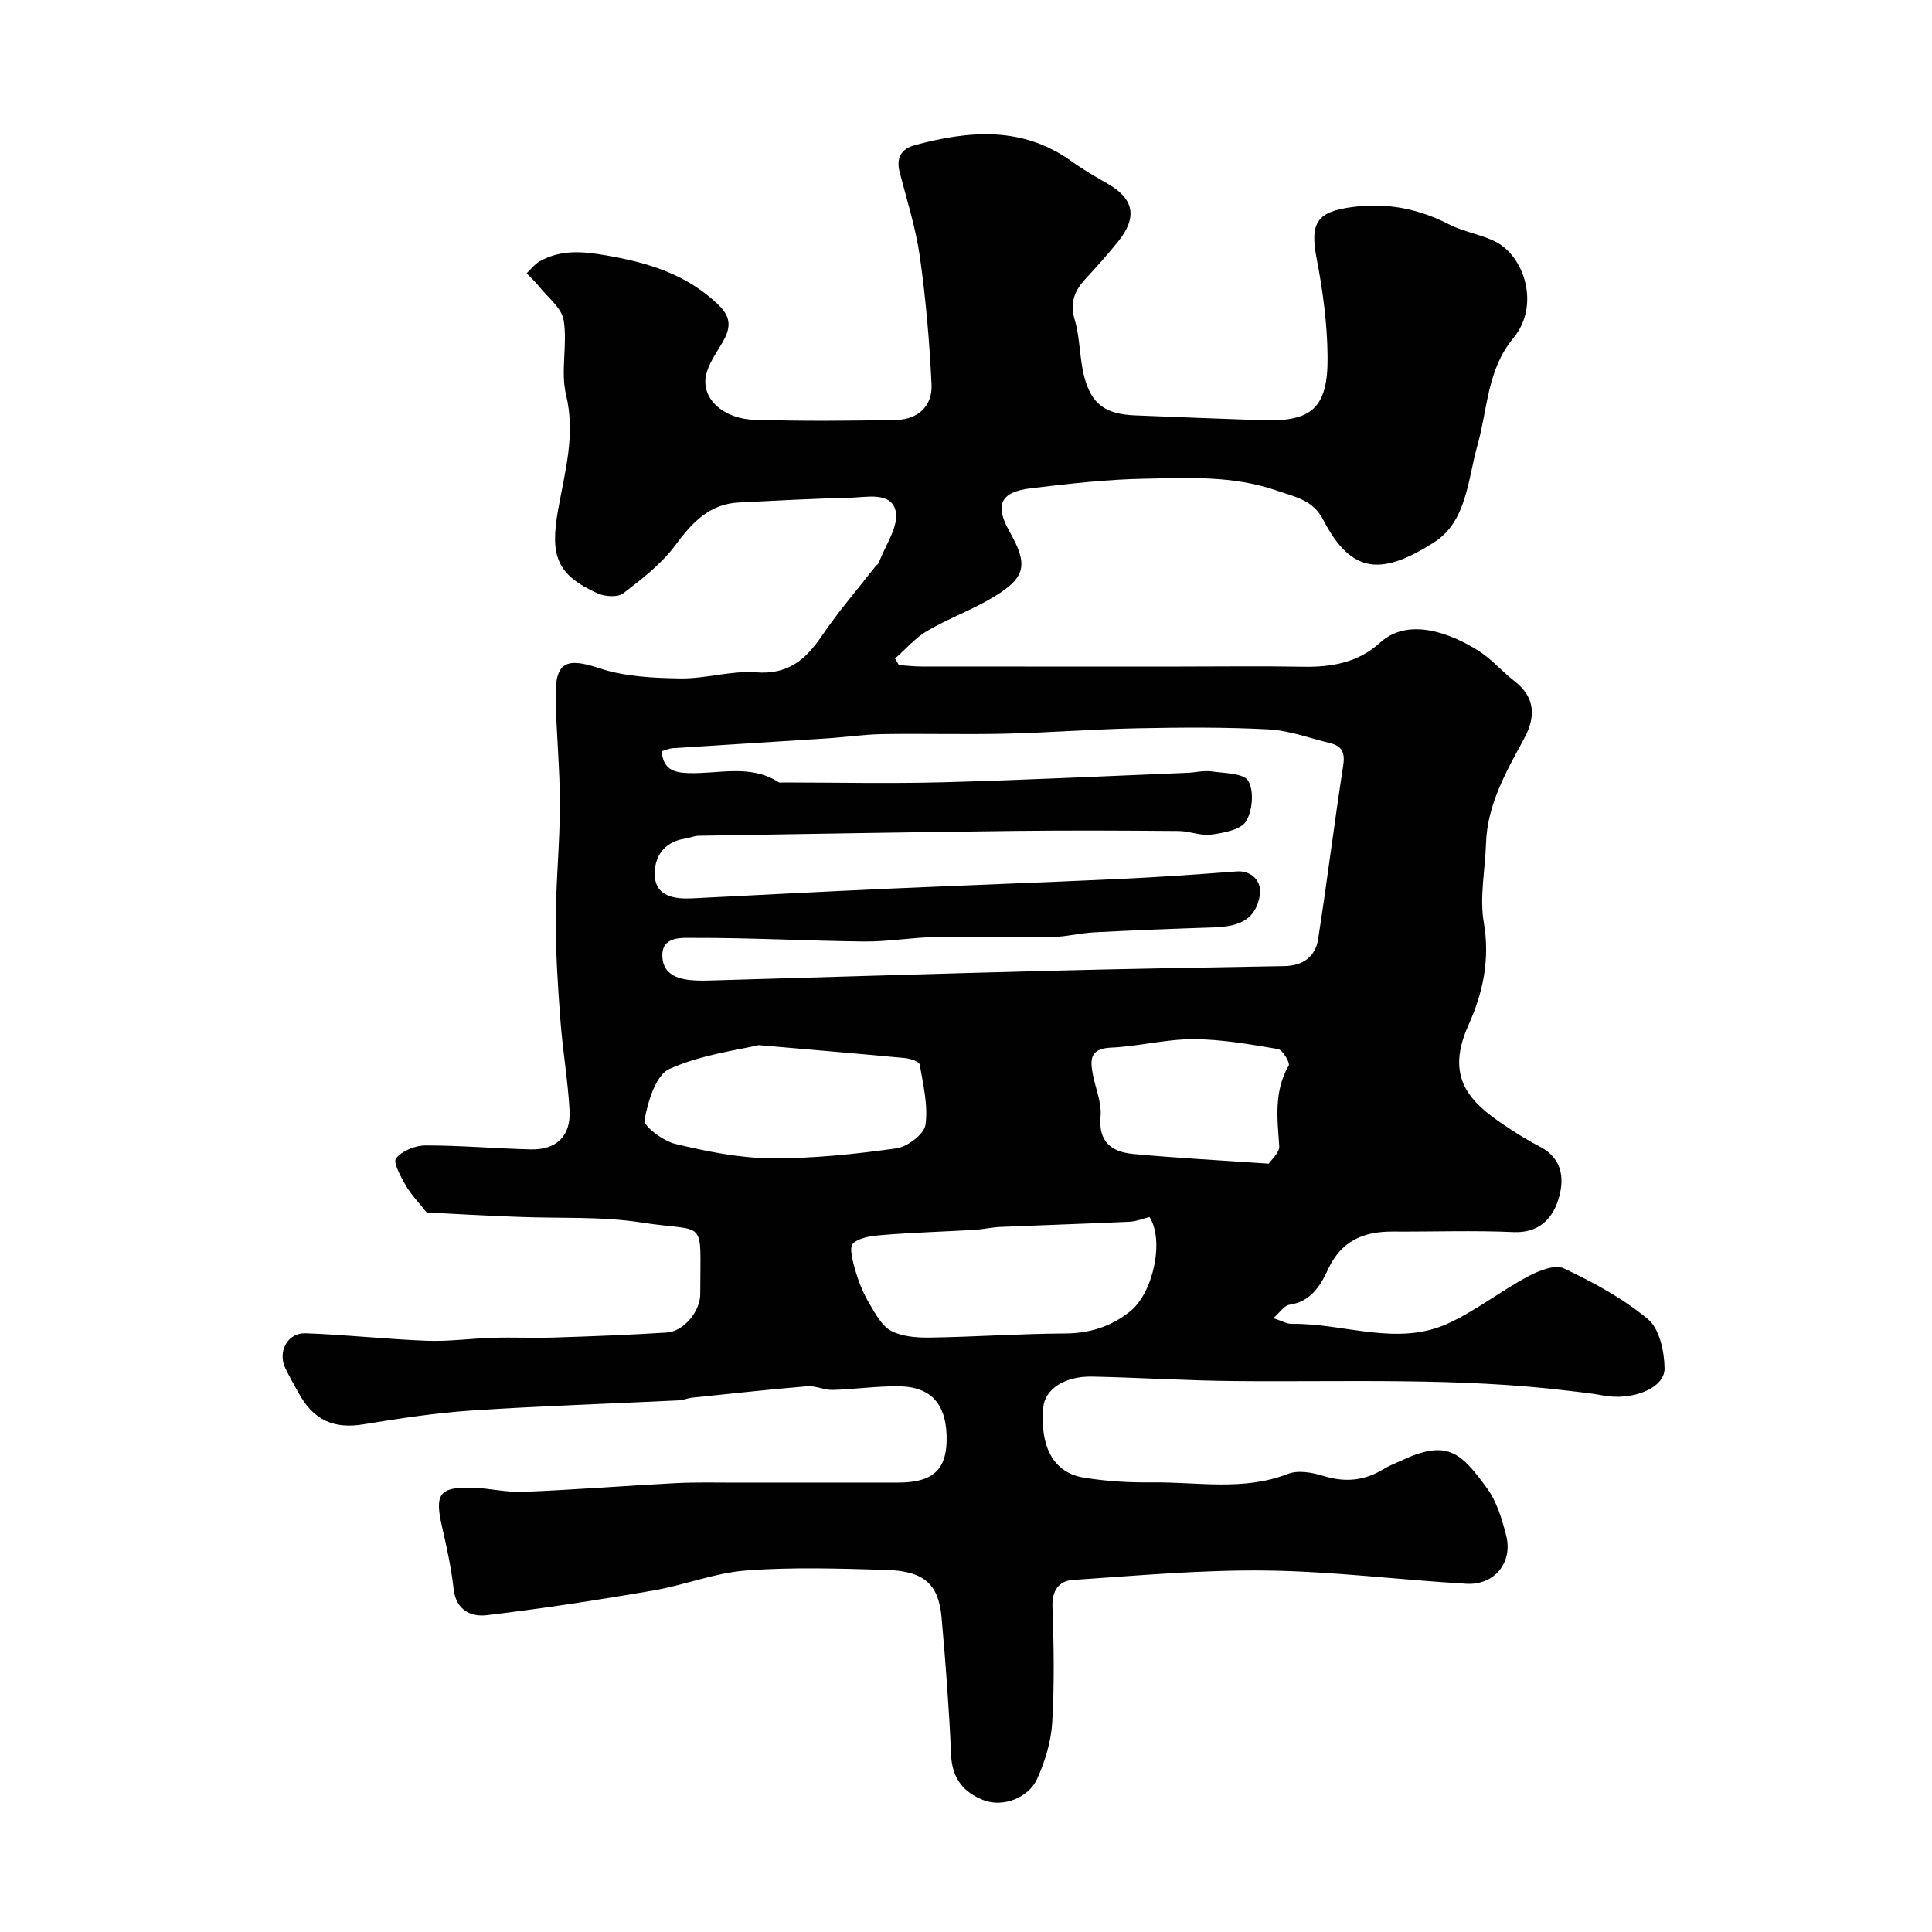 <svg enable-background="new 0 0 400 400" viewBox="0 0 400 400" xmlns="http://www.w3.org/2000/svg"><path d="m88.33 251.02c-1.67-2.11-3.25-3.73-4.34-5.62-1.02-1.77-2.65-4.77-1.99-5.59 1.25-1.55 3.96-2.65 6.06-2.66 7.26-.01 14.52.64 21.78.82 5.38.13 8.38-2.76 8.08-8.12-.35-6.21-1.43-12.38-1.89-18.58-.52-6.92-.98-13.86-.96-20.79.02-7.93.84-15.86.85-23.79.01-7.43-.74-14.86-.88-22.29-.14-7.41 2.23-8.33 9.06-6.05 5.24 1.75 11.13 2.02 16.74 2.11 5.22.09 10.51-1.65 15.66-1.26 6.65.51 10.31-2.61 13.69-7.6 3.39-5 7.37-9.61 11.1-14.38.2-.26.57-.44.67-.73 1.31-3.59 4.2-7.57 3.47-10.71-.95-4.07-6.1-2.8-9.61-2.72-7.6.17-15.2.59-22.8.97-6.16.3-9.71 4.14-13.19 8.84-2.87 3.88-6.9 6.99-10.78 9.96-1.14.88-3.8.7-5.31.02-8.52-3.83-9.87-7.82-8.2-17.25 1.38-7.81 3.66-15.54 1.66-23.84-1.19-4.9.33-10.42-.5-15.47-.42-2.57-3.32-4.74-5.15-7.05-.76-.95-1.68-1.78-2.52-2.66.88-.83 1.65-1.87 2.68-2.46 4.38-2.49 8.9-2.09 13.76-1.25 8.72 1.5 16.75 3.92 23.32 10.29 2.81 2.72 2.4 4.99.73 7.84-1.3 2.23-2.95 4.49-3.39 6.93-.85 4.69 3.68 8.81 10.13 8.99 9.82.28 19.67.24 29.49 0 4.35-.11 7.33-2.95 7.12-7.28-.42-8.85-1.18-17.71-2.42-26.48-.84-5.91-2.67-11.68-4.18-17.48-.78-3.01.32-4.88 3.17-5.64 11.23-3.02 22.26-3.96 32.46 3.38 2.37 1.71 4.93 3.18 7.47 4.64 5.4 3.1 6.16 6.89 2.16 11.9-2.16 2.7-4.48 5.27-6.82 7.81-2.28 2.47-3.24 4.94-2.19 8.48 1.1 3.73.97 7.81 1.92 11.59 1.47 5.81 4.41 7.91 10.5 8.16 8.76.36 17.53.69 26.3 1 10.36.37 13.72-2.5 13.62-13.15-.06-6.84-.99-13.75-2.29-20.48-1.4-7.3.19-9.53 7.3-10.49 7.26-.98 13.77.3 20.18 3.59 2.96 1.52 6.43 2.03 9.43 3.49 6.2 3.03 9.4 13.34 3.87 19.99-5.49 6.61-5.33 14.73-7.47 22.28-2.01 7.11-2.2 15.76-9.01 20.08-10.54 6.68-16.94 6.83-22.88-4.64-2.15-4.15-5.54-4.68-9.61-6.09-9.14-3.16-18.26-2.64-27.42-2.47-7.87.14-15.75 1.05-23.59 1.99-6.27.75-7.45 3.48-4.38 8.91 3.88 6.86 3.47 9.47-3.11 13.49-4.43 2.71-9.41 4.48-13.9 7.11-2.49 1.46-4.46 3.79-6.67 5.73.26.45.53.91.79 1.36 1.55.1 3.1.29 4.66.29 17.83.02 35.66.01 53.49.01 8.52 0 17.04-.12 25.56.04 5.93.11 11.41-.87 15.93-5 5.8-5.29 14.51-1.99 20.28 1.64 2.76 1.73 4.95 4.33 7.55 6.35 4.34 3.38 4.39 7.42 2.01 11.83-3.71 6.88-7.66 13.65-7.92 21.8-.17 5.45-1.36 11.06-.46 16.31 1.32 7.69-.15 14.55-3.21 21.36-5.23 11.66 1.27 16.61 9.01 21.65 1.91 1.24 3.88 2.41 5.9 3.47 4.8 2.52 5.01 6.98 3.69 11.06-1.28 3.93-4.1 6.81-9.24 6.58-8.32-.37-16.66-.06-24.99-.11-6.08-.04-10.73 1.96-13.43 7.88-1.55 3.39-3.59 6.64-7.99 7.28-1.03.15-1.88 1.52-3.32 2.77 1.75.56 2.8 1.2 3.84 1.18 10.87-.17 21.88 4.83 32.56-.18 5.7-2.67 10.76-6.65 16.33-9.64 2.22-1.19 5.6-2.53 7.44-1.66 6.12 2.9 12.26 6.21 17.42 10.53 2.38 2 3.38 6.68 3.42 10.17.04 4.18-6.81 6.76-12.79 5.6-2.24-.44-4.53-.65-6.8-.93-23.12-2.84-46.34-1.82-69.54-2.05-9.77-.09-19.53-.71-29.3-.92-5.76-.13-9.86 2.59-10.2 6.37-.74 8.1 2.11 13.49 8.26 14.52 4.68.78 9.49 1.07 14.24 1.01 9.4-.12 18.91 1.85 28.18-1.77 2.09-.81 5.02-.28 7.31.43 4.47 1.39 8.51 1.02 12.46-1.41 1.11-.68 2.35-1.15 3.53-1.7 9.64-4.55 12.44-1.83 17.91 5.69 2.01 2.76 3.08 6.37 3.95 9.76 1.43 5.56-2.43 10.33-8.23 9.99-13.81-.8-27.6-2.57-41.41-2.74-13.35-.17-26.72 1.06-40.06 1.95-2.86.19-4.36 2.14-4.24 5.54.28 7.99.42 16.01-.05 23.98-.23 3.94-1.48 8.01-3.11 11.64-1.8 3.99-7.08 5.96-11.04 4.46-4.1-1.55-6.57-4.45-6.78-9.3-.41-9.54-1.13-19.08-1.98-28.59-.62-6.89-3.65-9.59-11.47-9.81-9.66-.28-19.37-.61-28.98.12-6.52.49-12.85 3.06-19.36 4.17-11.42 1.96-22.88 3.73-34.39 5.09-3.18.38-6.31-1.02-6.81-5.36-.5-4.36-1.42-8.68-2.41-12.96-1.55-6.7-.59-8.22 6.05-8.09 3.61.07 7.22 1.02 10.8.87 10.54-.43 21.07-1.26 31.61-1.81 4.16-.21 8.33-.1 12.49-.1 11.16-.01 22.33 0 33.49-.01 6.98 0 9.9-2.52 10.03-8.58.15-7.4-2.98-11.24-9.8-11.35-4.59-.07-9.19.62-13.79.75-1.75.05-3.55-.9-5.27-.76-8 .67-15.99 1.55-23.98 2.38-.81.08-1.59.49-2.39.53-14.37.7-28.75 1.16-43.09 2.11-7.5.5-14.97 1.64-22.39 2.86-6.08 1-10.32-.79-13.41-6.41-.95-1.73-1.94-3.43-2.79-5.2-1.64-3.41.43-7.37 4.19-7.24 8.39.29 16.76 1.24 25.15 1.55 4.57.17 9.16-.49 13.74-.62 4.19-.12 8.4.09 12.59-.05 7.76-.25 15.53-.54 23.28-1.03 3.52-.22 6.95-4.39 6.95-7.97-.02-16.19 1.56-12.67-12.15-14.81-8.44-1.32-17.16-.81-25.75-1.18-6.42-.22-12.85-.6-18.75-.91zm48.66-95.49c.31 3.74 2.47 4.42 5.48 4.53 6.27.22 12.82-1.93 18.74 1.89.24.16.65.05.99.05 11.03.01 22.07.26 33.09-.04 16.87-.45 33.73-1.28 50.59-1.96 1.65-.07 3.34-.51 4.94-.29 2.69.38 6.7.36 7.63 1.98 1.22 2.1.87 6.18-.48 8.36-1.09 1.76-4.61 2.38-7.16 2.74-2.18.31-4.5-.72-6.77-.74-11.2-.09-22.4-.15-33.6-.02-21.93.26-43.85.64-65.78 1-.95.02-1.88.46-2.83.6-4.62.69-6.56 4.15-6.24 7.97.34 4 4.12 4.57 7.65 4.4 13.36-.67 26.73-1.38 40.09-1.98 16.19-.73 32.38-1.29 48.57-2.05 8.06-.37 16.11-.94 24.15-1.55 3.03-.23 5.33 2.03 4.77 5.04-.84 4.53-3.6 6.36-9.49 6.55-8.26.27-16.51.59-24.76 1.02-2.93.15-5.85.93-8.77.97-8.02.11-16.05-.15-24.07 0-4.93.09-9.86.98-14.79.93-11.76-.12-23.52-.79-35.28-.75-2.37.01-6.81-.47-6.52 4.01.25 3.83 3.61 4.65 6.94 4.81 1 .05 2 .03 3 0 23.03-.66 46.05-1.38 69.08-1.98 16.59-.43 33.19-.71 49.78-1 3.85-.07 6.4-1.97 6.96-5.56 1.87-11.94 3.33-23.95 5.19-35.9.42-2.67-.18-4.09-2.69-4.7-4.23-1.03-8.45-2.62-12.74-2.85-9.03-.48-18.09-.41-27.14-.23-9.09.18-18.16.91-27.25 1.12-8.53.2-17.07-.05-25.6.09-3.93.07-7.85.66-11.79.91-10.54.69-21.09 1.32-31.64 2.01-.72.06-1.45.4-2.25.62zm101 96.44c-1.35.33-2.75.92-4.16.98-8.91.41-17.84.69-26.75 1.07-1.79.08-3.57.5-5.36.61-6.2.36-12.41.54-18.6 1.03-2.26.18-5.03.42-6.51 1.78-.89.83 0 3.94.57 5.88.67 2.32 1.65 4.61 2.88 6.69 1.22 2.06 2.55 4.56 4.5 5.56 2.33 1.2 5.38 1.4 8.11 1.36 9.25-.15 18.5-.8 27.75-.85 5.14-.02 9.56-1.39 13.53-4.55 4.82-3.83 7.16-14.72 4.04-19.56zm-80.93-35.59c-4.21 1.02-11.8 1.94-18.46 4.93-2.85 1.28-4.45 6.74-5.16 10.57-.24 1.28 3.85 4.35 6.36 4.95 6.47 1.55 13.16 2.92 19.77 2.98 8.67.08 17.4-.86 26-2.05 2.3-.32 5.76-2.93 6.04-4.87.58-4.04-.49-8.35-1.19-12.49-.1-.61-1.91-1.23-2.98-1.33-8.99-.86-18.01-1.61-30.38-2.69zm105.62 24.54c.46-.73 2.26-2.26 2.17-3.66-.39-5.71-1.13-11.3 1.96-16.64.33-.58-1.26-3.27-2.22-3.43-5.81-.98-11.69-2.03-17.55-2.04-5.68-.01-11.35 1.5-17.05 1.75-4.45.2-4.3 2.61-3.7 5.68.56 2.86 1.83 5.77 1.57 8.54-.5 5.33 2.33 7.37 6.71 7.79 8.83.84 17.71 1.29 28.11 2.01z" fill="#010102"/></svg>